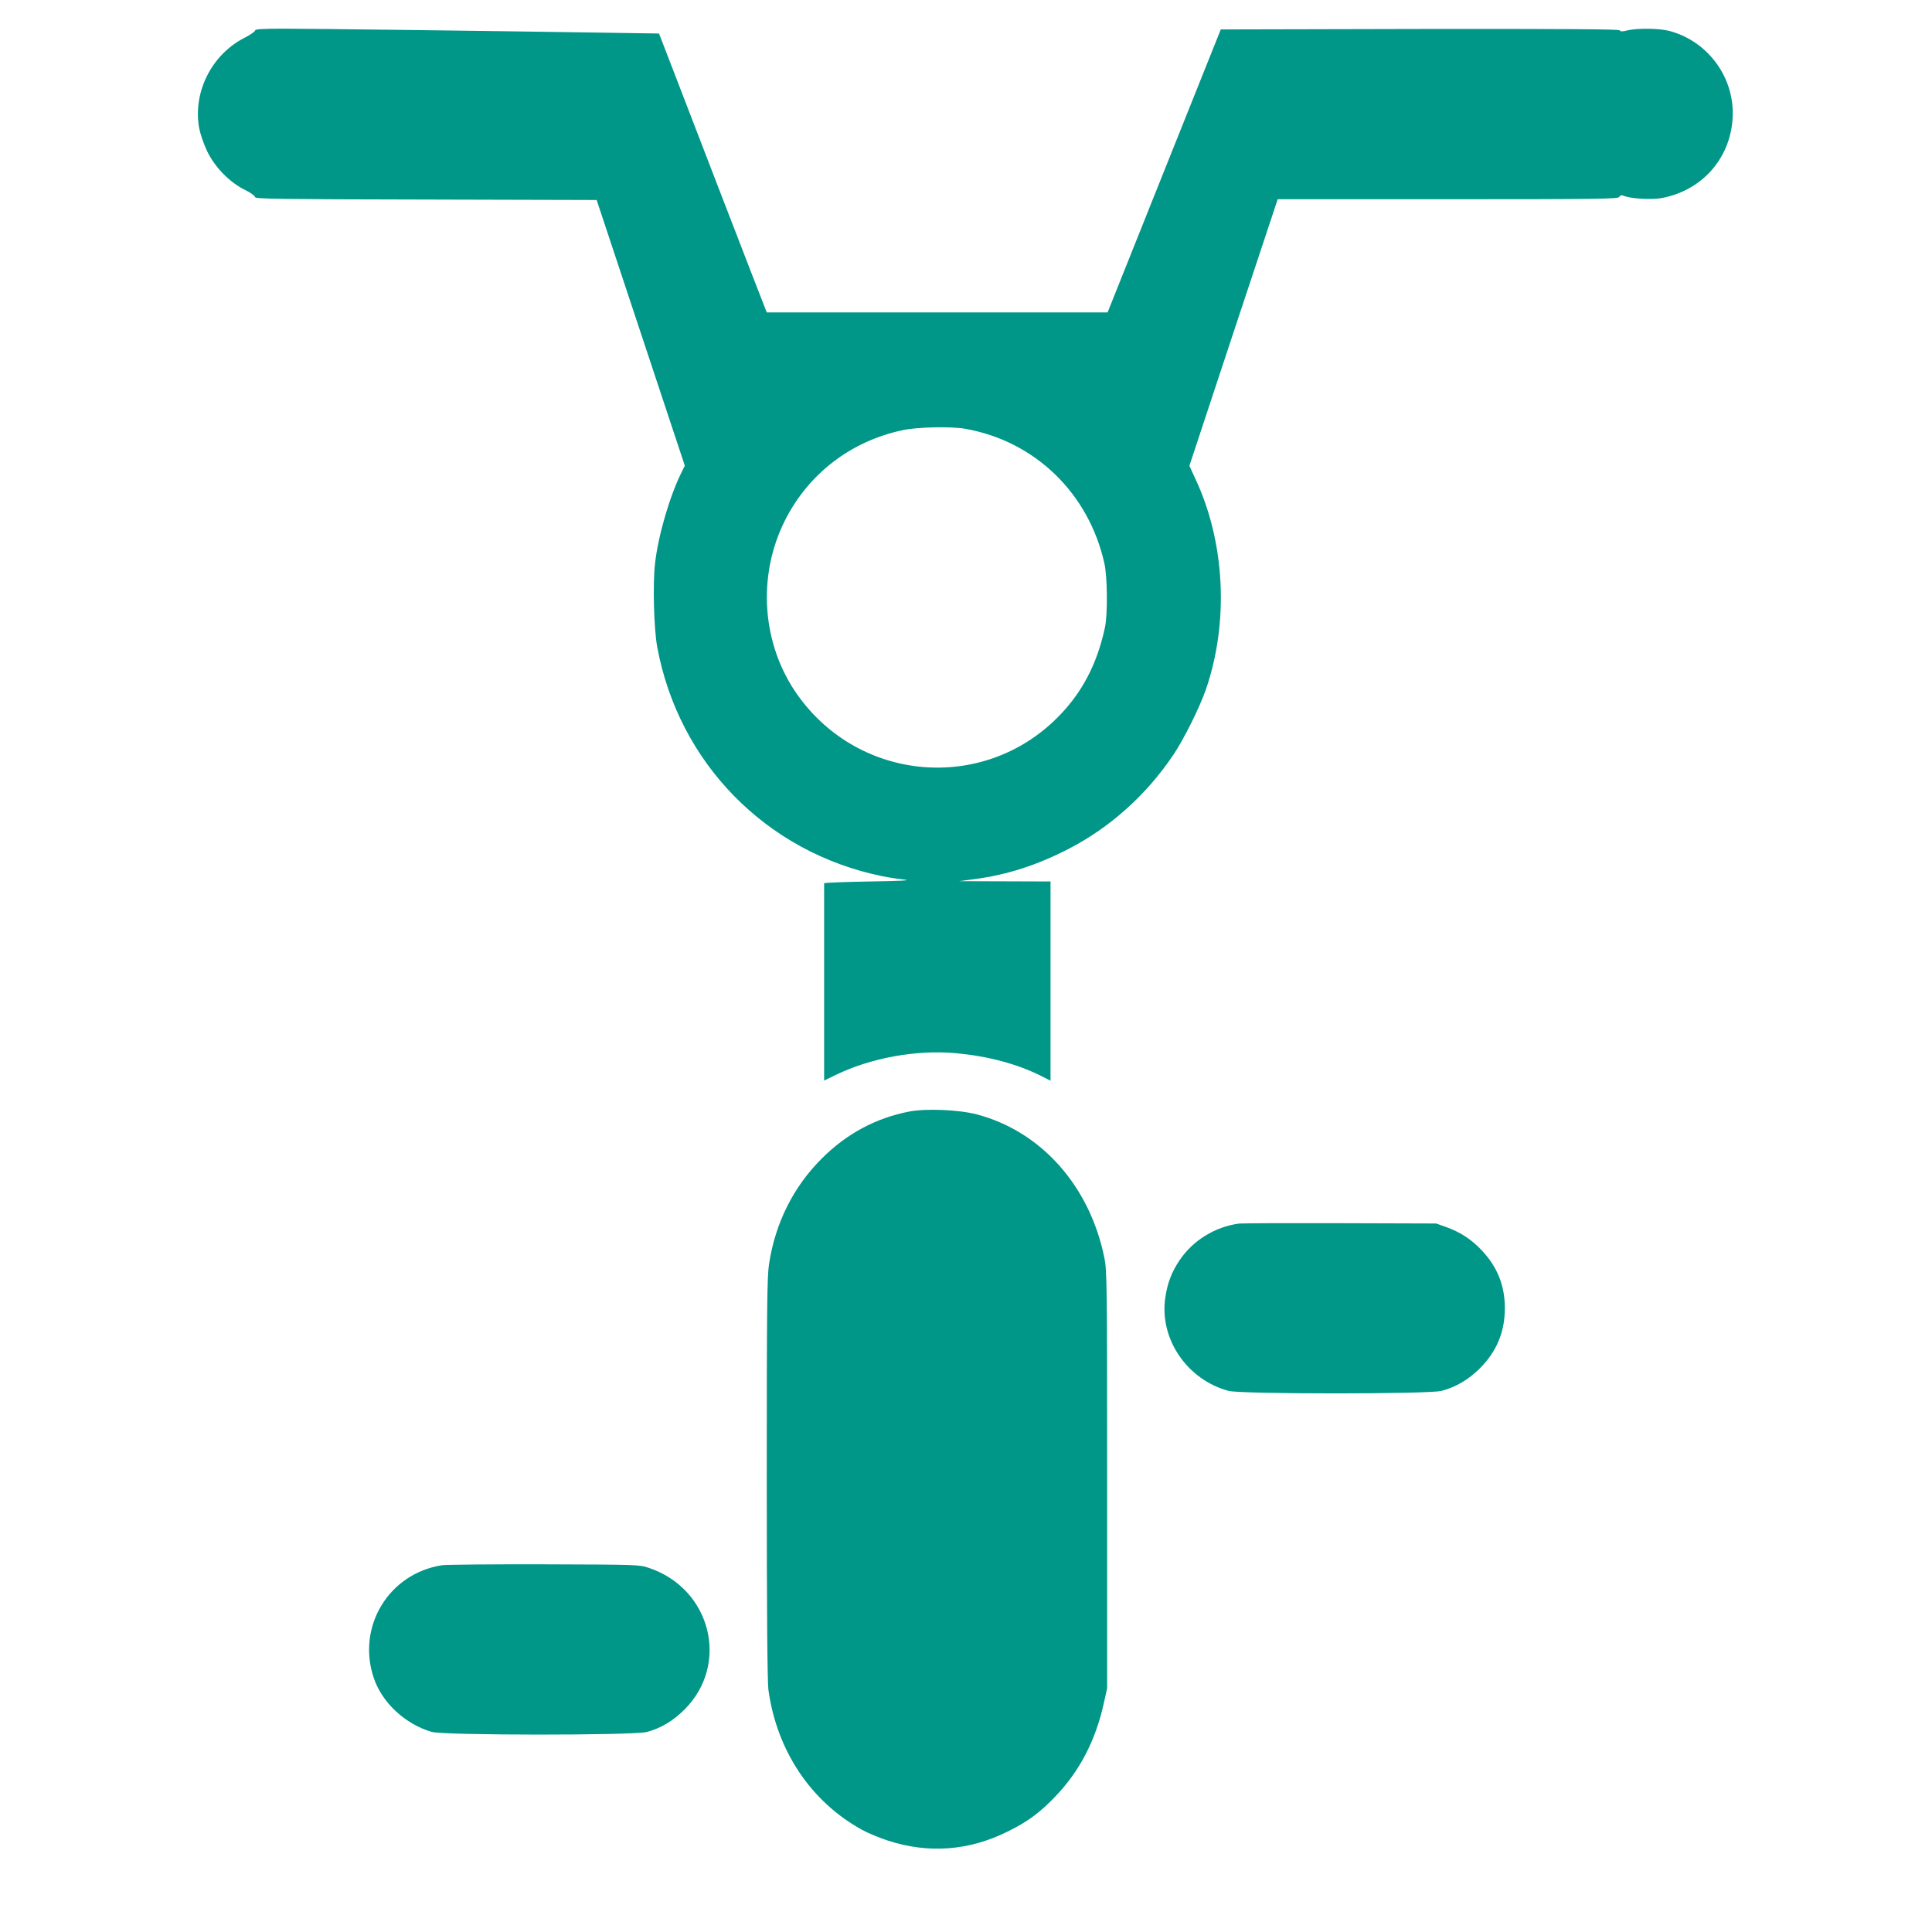<?xml version="1.0" standalone="no"?>
<!DOCTYPE svg PUBLIC "-//W3C//DTD SVG 20010904//EN"
 "http://www.w3.org/TR/2001/REC-SVG-20010904/DTD/svg10.dtd">
<svg version="1.0" xmlns="http://www.w3.org/2000/svg"
 width="1280pt" height="1280pt" viewBox="0 0 1280 1280"
 preserveAspectRatio="xMidYMid meet">
<g transform="translate(0,1280) scale(0.1,-0.1)"
fill="#009688" stroke="none">
<path d="M1690 12598 c0 -7 -33 -30 -73 -50 -215 -111 -339 -357 -298 -594 7
-38 30 -107 52 -153 50 -106 149 -209 252 -259 37 -18 67 -40 67 -48 0 -12
157 -14 1132 -16 l1131 -3 292 -880 292 -880 -22 -45 c-78 -157 -154 -417
-175 -601 -16 -135 -8 -432 14 -554 142 -770 723 -1363 1491 -1520 44 -9 112
-19 150 -23 46 -5 -34 -9 -233 -12 -166 -3 -302 -8 -302 -12 0 -5 0 -300 0
-657 l0 -650 68 33 c237 117 543 173 810 148 210 -20 400 -71 555 -148 l67
-34 0 660 0 660 -302 1 -303 1 105 14 c215 29 410 92 620 200 275 142 516 358
695 625 68 101 173 312 214 430 154 447 128 975 -69 1396 l-40 87 292 883 293
883 1127 0 c1006 0 1128 2 1136 15 7 13 14 14 38 5 44 -17 182 -24 244 -12
278 52 469 281 470 562 0 254 -174 480 -420 545 -66 18 -214 19 -277 4 -34 -9
-47 -9 -52 0 -5 8 -342 10 -1325 9 l-1318 -3 -375 -937 -375 -938 -1129 0
-1129 0 -9 23 c-17 40 -591 1529 -648 1678 l-57 147 -400 6 c-786 12 -1894 26
-2083 26 -148 0 -193 -3 -193 -12z m4706 -2639 c461 -82 817 -426 921 -892 20
-90 22 -336 4 -422 -52 -245 -153 -437 -316 -600 -495 -495 -1310 -425 -1719
148 -239 334 -272 789 -85 1160 156 309 436 524 779 597 98 21 321 26 416 9z"/>
<path d="M6025 5436 c-222 -43 -416 -147 -580 -311 -189 -188 -309 -429 -350
-700 -13 -85 -15 -296 -15 -1422 0 -891 4 -1347 11 -1399 56 -404 281 -740
620 -927 36 -20 112 -52 170 -71 269 -88 538 -68 794 59 131 64 215 126 317
233 161 168 266 371 320 613 l23 104 0 1380 c0 1293 -1 1386 -18 1470 -96 477
-419 840 -846 952 -118 31 -334 40 -446 19z"/>
<path d="M8205 4693 c-156 -22 -301 -111 -389 -241 -53 -78 -82 -153 -96 -252
-39 -272 146 -542 420 -615 81 -22 1329 -22 1410 0 96 25 180 75 255 150 111
111 165 241 165 398 0 149 -49 272 -151 381 -69 74 -144 123 -239 157 l-65 23
-640 2 c-352 1 -653 0 -670 -3z"/>
<path d="M2929 2430 c-353 -54 -567 -407 -453 -746 54 -163 207 -306 383 -358
80 -24 1335 -24 1426 -1 93 25 174 73 251 150 300 301 174 799 -236 937 -64
22 -76 22 -690 24 -344 1 -650 -2 -681 -6z"/>
</g>
</svg>
